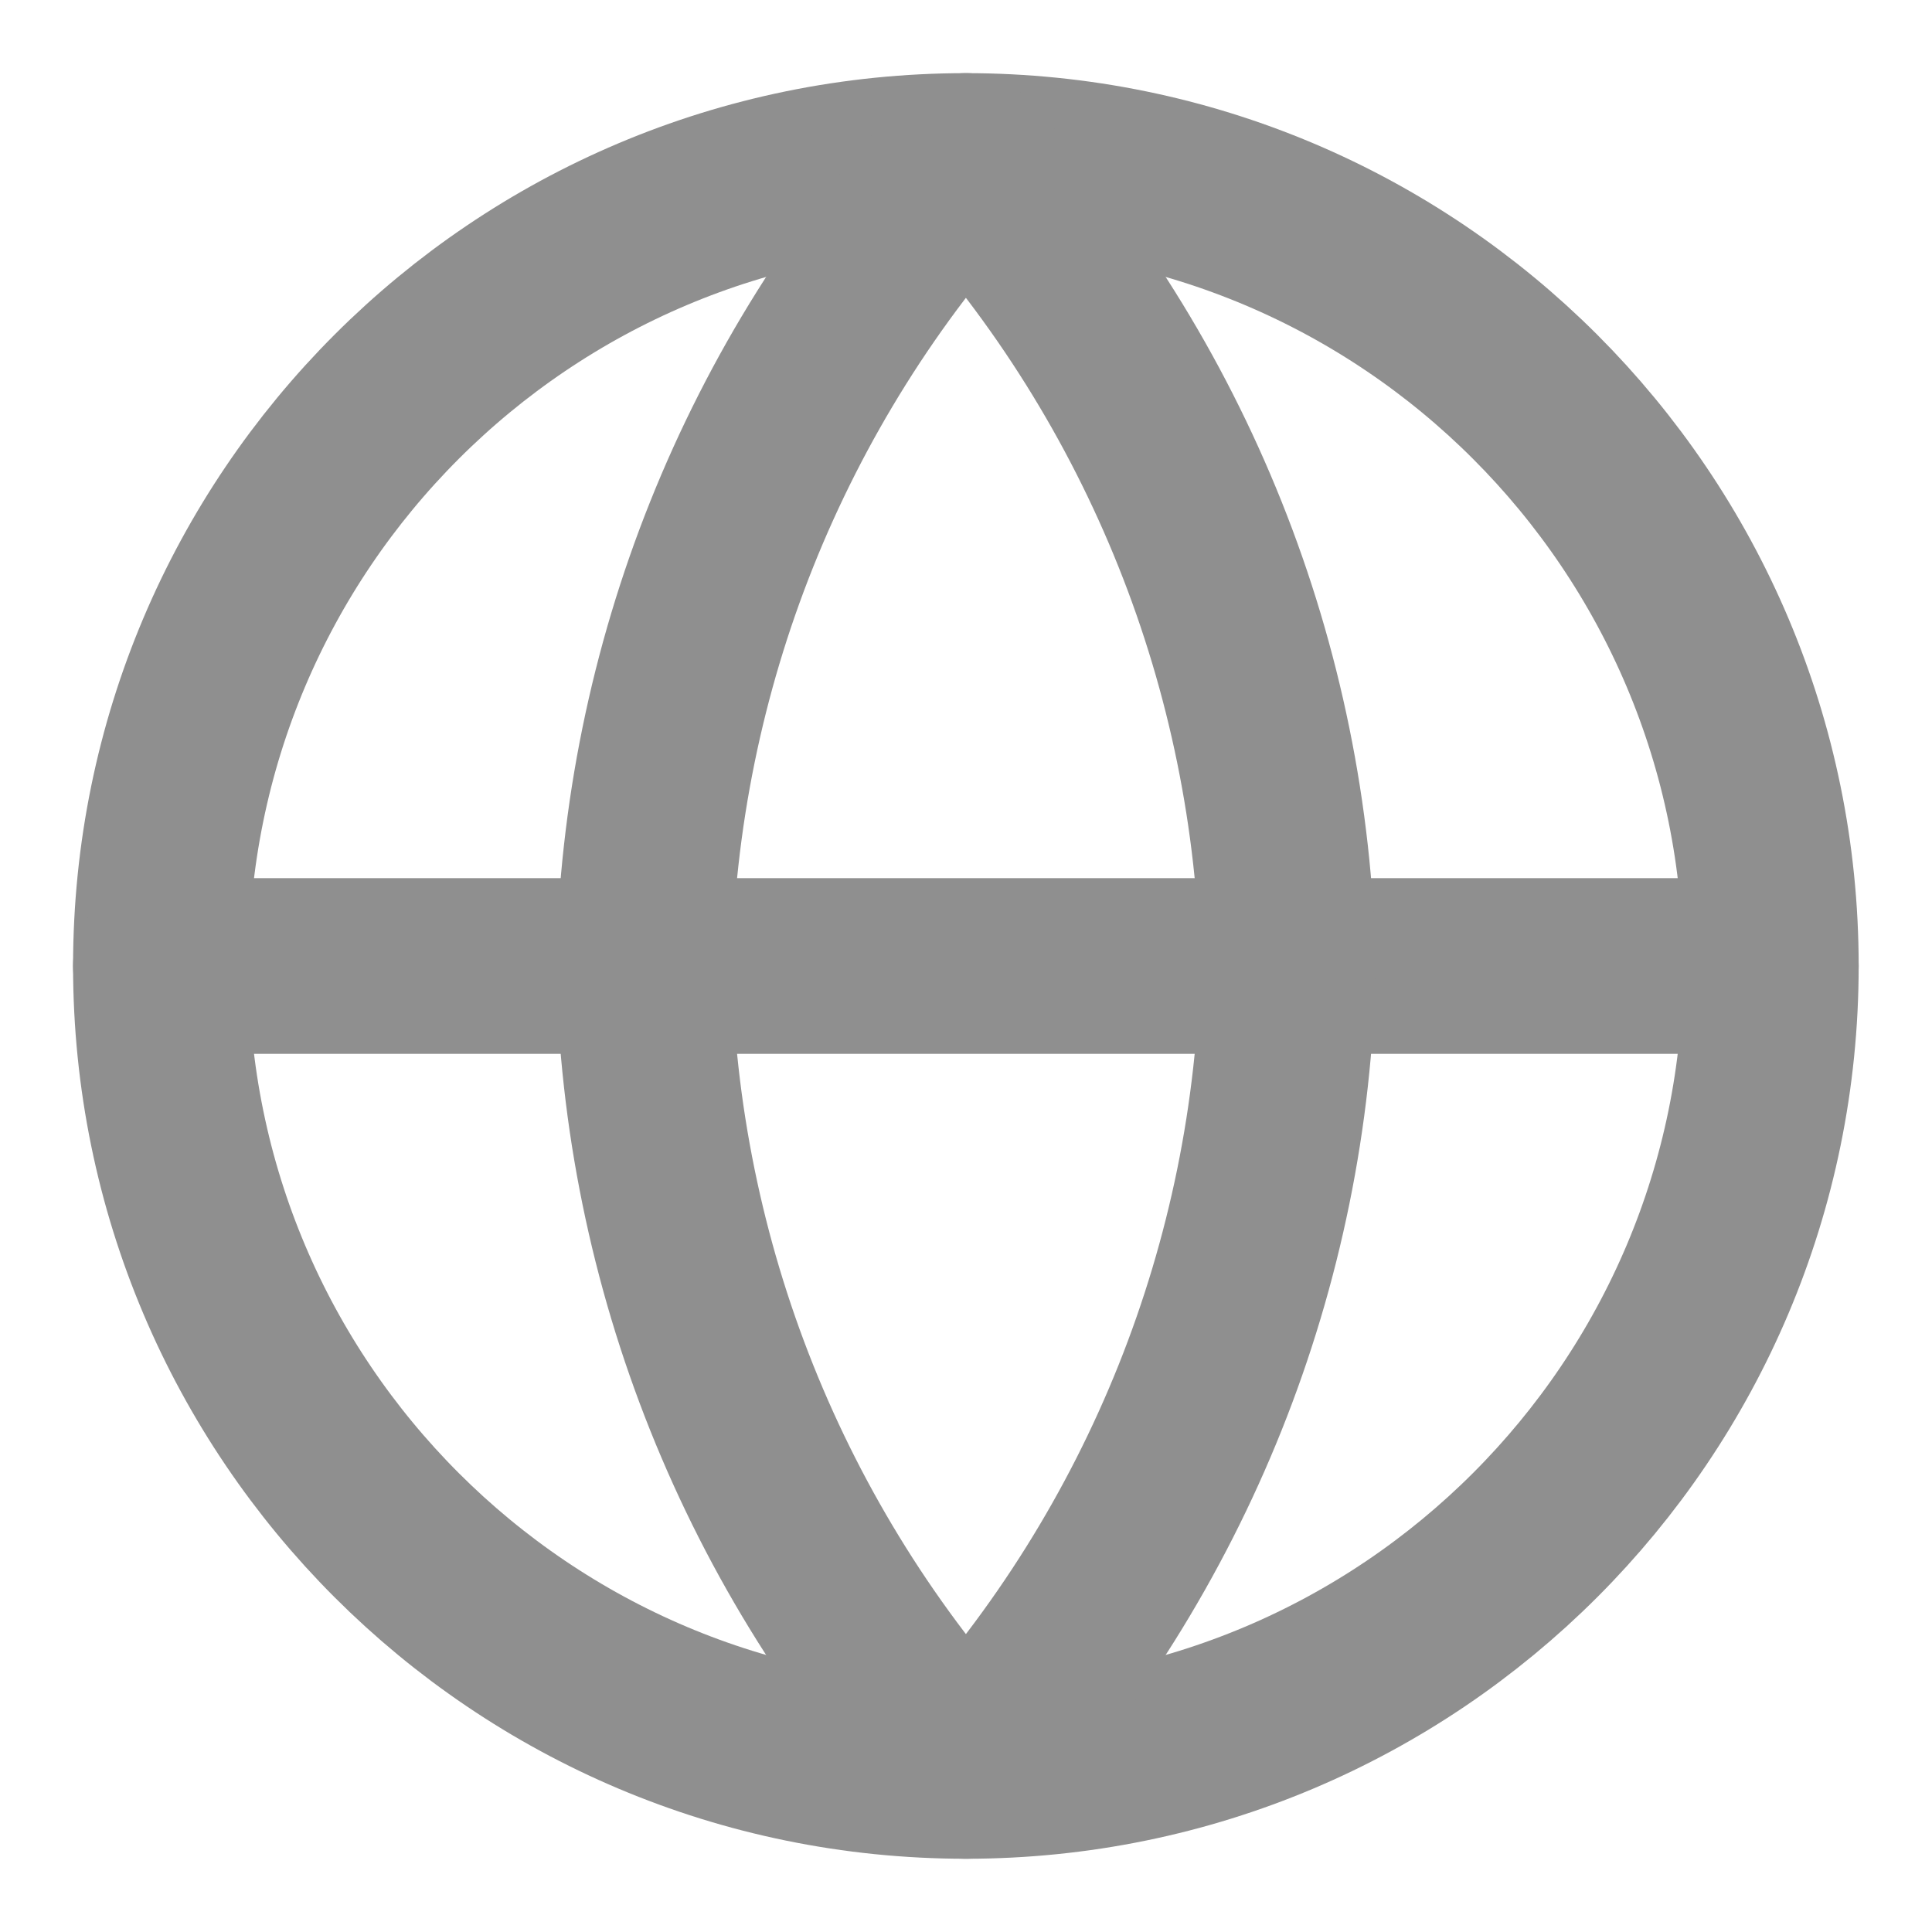 <svg width="22" height="22" viewBox="0 0 22 22" fill="none" xmlns="http://www.w3.org/2000/svg">
<g clip-path="url(#clip0_10952_98)">
<path d="M10.999 20.166C16.061 20.166 20.165 16.062 20.165 11C20.165 5.937 16.061 1.833 10.999 1.833C5.936 1.833 1.832 5.937 1.832 11C1.832 16.062 5.936 20.166 10.999 20.166Z" stroke="#8F8F8F" stroke-width="2" stroke-linecap="round" stroke-linejoin="round"/>
<path d="M1.832 11H20.165" stroke="#8F8F8F" stroke-width="2" stroke-linecap="round" stroke-linejoin="round"/>
<path d="M10.999 1.833C13.291 4.343 14.595 7.601 14.665 11C14.595 14.399 13.291 17.656 10.999 20.166C8.706 17.656 7.403 14.399 7.332 11C7.403 7.601 8.706 4.343 10.999 1.833V1.833Z" stroke="#8F8F8F" stroke-width="2" stroke-linecap="round" stroke-linejoin="round"/>
</g>
<defs>
<clipPath id="clip0_10952_98">
<rect width="22" height="22" fill="white"/>
</clipPath>
</defs>
</svg>
